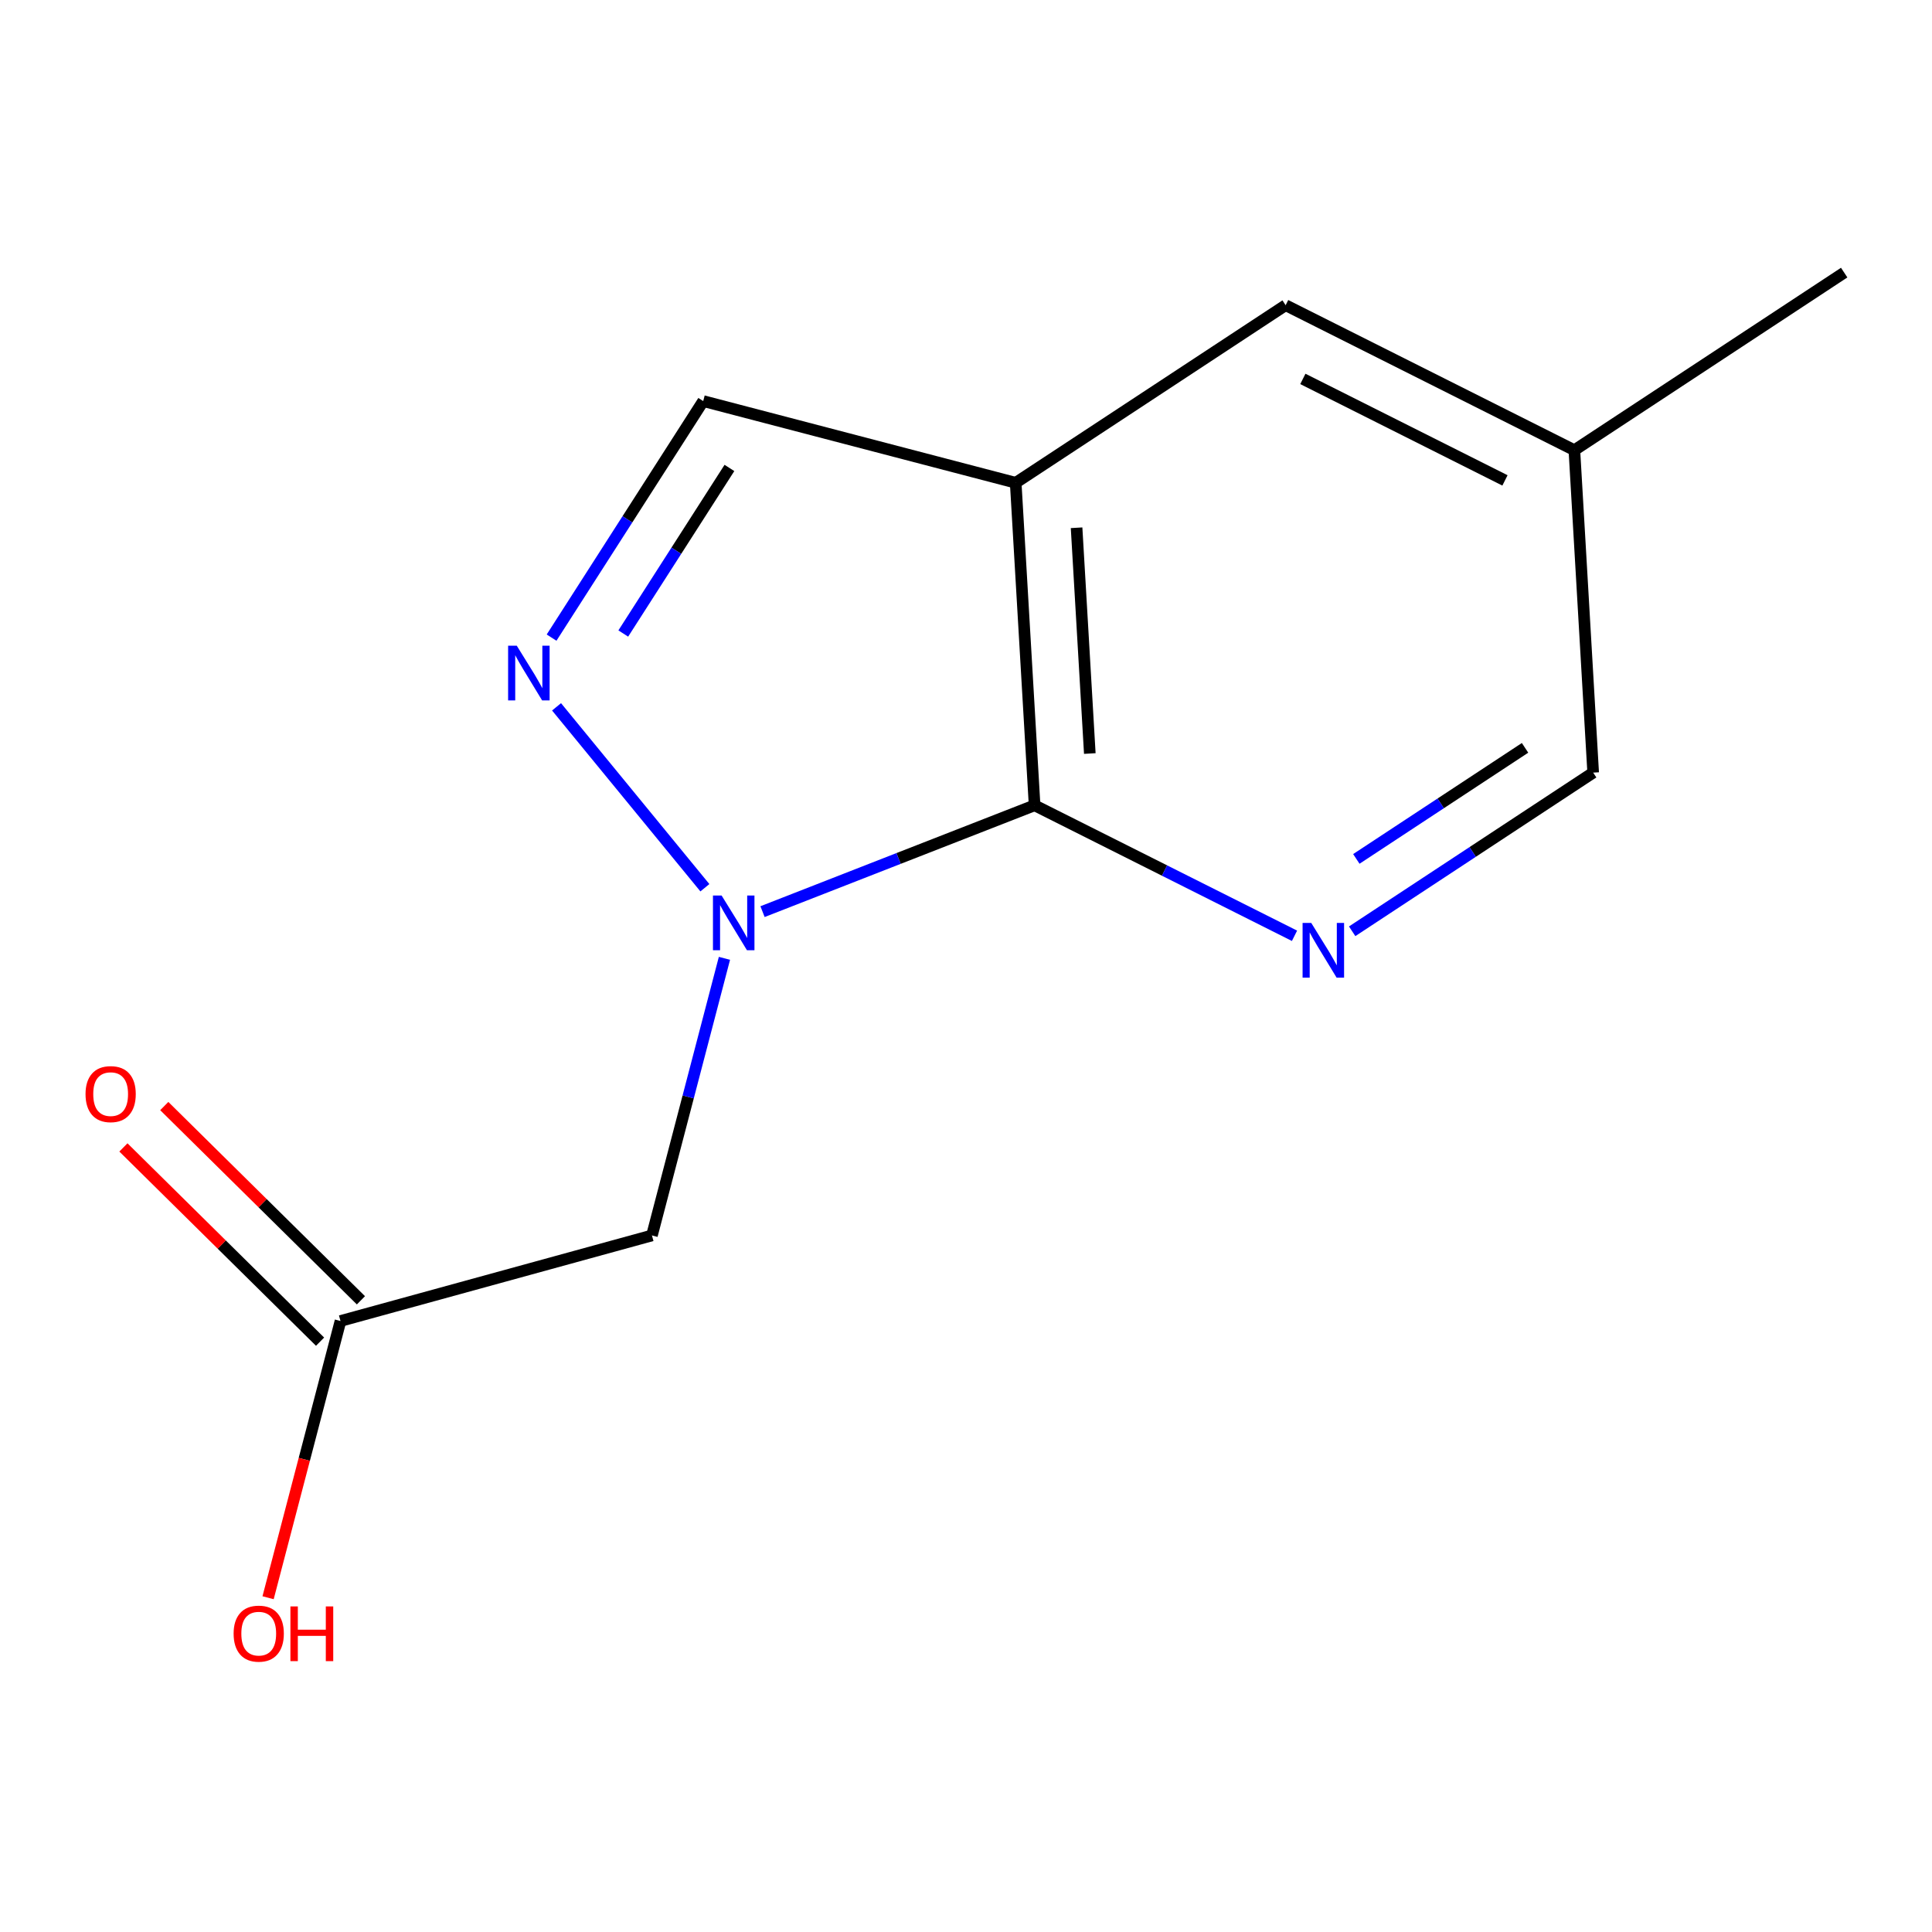 <?xml version='1.0' encoding='iso-8859-1'?>
<svg version='1.1' baseProfile='full'
              xmlns='http://www.w3.org/2000/svg'
                      xmlns:rdkit='http://www.rdkit.org/xml'
                      xmlns:xlink='http://www.w3.org/1999/xlink'
                  xml:space='preserve'
width='1000px' height='1000px' viewBox='0 0 1000 1000'>
<!-- END OF HEADER -->
<rect style='opacity:1.0;fill:#FFFFFF;stroke:none' width='1000' height='1000' x='0' y='0'> </rect>
<path class='bond-1' d='M 525.722,249.886 L 665.442,157.972' style='fill:none;fill-rule:evenodd;stroke:#000000;stroke-width:6px;stroke-linecap:butt;stroke-linejoin:miter;stroke-opacity:1' />
<path class='bond-5' d='M 525.722,249.886 L 535.504,416.828' style='fill:none;fill-rule:evenodd;stroke:#000000;stroke-width:6px;stroke-linecap:butt;stroke-linejoin:miter;stroke-opacity:1' />
<path class='bond-5' d='M 557.236,273.167 L 564.083,390.026' style='fill:none;fill-rule:evenodd;stroke:#000000;stroke-width:6px;stroke-linecap:butt;stroke-linejoin:miter;stroke-opacity:1' />
<path class='bond-6' d='M 525.722,249.886 L 363.981,207.599' style='fill:none;fill-rule:evenodd;stroke:#000000;stroke-width:6px;stroke-linecap:butt;stroke-linejoin:miter;stroke-opacity:1' />
<path class='bond-3' d='M 824.624,399.906 L 762.25,440.969' style='fill:none;fill-rule:evenodd;stroke:#000000;stroke-width:6px;stroke-linecap:butt;stroke-linejoin:miter;stroke-opacity:1' />
<path class='bond-3' d='M 762.25,440.969 L 699.876,482.032' style='fill:none;fill-rule:evenodd;stroke:#0000FF;stroke-width:6px;stroke-linecap:butt;stroke-linejoin:miter;stroke-opacity:1' />
<path class='bond-3' d='M 789.362,387.086 L 745.7,415.83' style='fill:none;fill-rule:evenodd;stroke:#000000;stroke-width:6px;stroke-linecap:butt;stroke-linejoin:miter;stroke-opacity:1' />
<path class='bond-3' d='M 745.7,415.83 L 702.038,444.574' style='fill:none;fill-rule:evenodd;stroke:#0000FF;stroke-width:6px;stroke-linecap:butt;stroke-linejoin:miter;stroke-opacity:1' />
<path class='bond-4' d='M 824.624,399.906 L 814.893,233.015' style='fill:none;fill-rule:evenodd;stroke:#000000;stroke-width:6px;stroke-linecap:butt;stroke-linejoin:miter;stroke-opacity:1' />
<path class='bond-0' d='M 814.893,233.015 L 665.442,157.972' style='fill:none;fill-rule:evenodd;stroke:#000000;stroke-width:6px;stroke-linecap:butt;stroke-linejoin:miter;stroke-opacity:1' />
<path class='bond-0' d='M 778.969,248.656 L 674.354,196.126' style='fill:none;fill-rule:evenodd;stroke:#000000;stroke-width:6px;stroke-linecap:butt;stroke-linejoin:miter;stroke-opacity:1' />
<path class='bond-10' d='M 814.893,233.015 L 954.545,141.101' style='fill:none;fill-rule:evenodd;stroke:#000000;stroke-width:6px;stroke-linecap:butt;stroke-linejoin:miter;stroke-opacity:1' />
<path class='bond-2' d='M 535.504,416.828 L 602.769,450.596' style='fill:none;fill-rule:evenodd;stroke:#000000;stroke-width:6px;stroke-linecap:butt;stroke-linejoin:miter;stroke-opacity:1' />
<path class='bond-2' d='M 602.769,450.596 L 670.034,484.364' style='fill:none;fill-rule:evenodd;stroke:#0000FF;stroke-width:6px;stroke-linecap:butt;stroke-linejoin:miter;stroke-opacity:1' />
<path class='bond-8' d='M 535.504,416.828 L 465.095,444.344' style='fill:none;fill-rule:evenodd;stroke:#000000;stroke-width:6px;stroke-linecap:butt;stroke-linejoin:miter;stroke-opacity:1' />
<path class='bond-8' d='M 465.095,444.344 L 394.686,471.861' style='fill:none;fill-rule:evenodd;stroke:#0000FF;stroke-width:6px;stroke-linecap:butt;stroke-linejoin:miter;stroke-opacity:1' />
<path class='bond-7' d='M 363.981,207.599 L 324.739,268.816' style='fill:none;fill-rule:evenodd;stroke:#000000;stroke-width:6px;stroke-linecap:butt;stroke-linejoin:miter;stroke-opacity:1' />
<path class='bond-7' d='M 324.739,268.816 L 285.496,330.032' style='fill:none;fill-rule:evenodd;stroke:#0000FF;stroke-width:6px;stroke-linecap:butt;stroke-linejoin:miter;stroke-opacity:1' />
<path class='bond-7' d='M 377.547,242.207 L 350.077,285.059' style='fill:none;fill-rule:evenodd;stroke:#000000;stroke-width:6px;stroke-linecap:butt;stroke-linejoin:miter;stroke-opacity:1' />
<path class='bond-7' d='M 350.077,285.059 L 322.607,327.91' style='fill:none;fill-rule:evenodd;stroke:#0000FF;stroke-width:6px;stroke-linecap:butt;stroke-linejoin:miter;stroke-opacity:1' />
<path class='bond-11' d='M 186.815,673.036 L 135.921,622.764' style='fill:none;fill-rule:evenodd;stroke:#000000;stroke-width:6px;stroke-linecap:butt;stroke-linejoin:miter;stroke-opacity:1' />
<path class='bond-11' d='M 135.921,622.764 L 85.027,572.493' style='fill:none;fill-rule:evenodd;stroke:#FF0000;stroke-width:6px;stroke-linecap:butt;stroke-linejoin:miter;stroke-opacity:1' />
<path class='bond-11' d='M 165.664,694.449 L 114.77,644.177' style='fill:none;fill-rule:evenodd;stroke:#000000;stroke-width:6px;stroke-linecap:butt;stroke-linejoin:miter;stroke-opacity:1' />
<path class='bond-11' d='M 114.77,644.177 L 63.876,593.905' style='fill:none;fill-rule:evenodd;stroke:#FF0000;stroke-width:6px;stroke-linecap:butt;stroke-linejoin:miter;stroke-opacity:1' />
<path class='bond-12' d='M 176.24,683.743 L 337.445,639.466' style='fill:none;fill-rule:evenodd;stroke:#000000;stroke-width:6px;stroke-linecap:butt;stroke-linejoin:miter;stroke-opacity:1' />
<path class='bond-13' d='M 176.24,683.743 L 157.5,755.363' style='fill:none;fill-rule:evenodd;stroke:#000000;stroke-width:6px;stroke-linecap:butt;stroke-linejoin:miter;stroke-opacity:1' />
<path class='bond-13' d='M 157.5,755.363 L 138.76,826.984' style='fill:none;fill-rule:evenodd;stroke:#FF0000;stroke-width:6px;stroke-linecap:butt;stroke-linejoin:miter;stroke-opacity:1' />
<path class='bond-14' d='M 337.445,639.466 L 356.207,567.749' style='fill:none;fill-rule:evenodd;stroke:#000000;stroke-width:6px;stroke-linecap:butt;stroke-linejoin:miter;stroke-opacity:1' />
<path class='bond-14' d='M 356.207,567.749 L 374.968,496.032' style='fill:none;fill-rule:evenodd;stroke:#0000FF;stroke-width:6px;stroke-linecap:butt;stroke-linejoin:miter;stroke-opacity:1' />
<path class='bond-9' d='M 364.845,459.493 L 288.071,365.853' style='fill:none;fill-rule:evenodd;stroke:#0000FF;stroke-width:6px;stroke-linecap:butt;stroke-linejoin:miter;stroke-opacity:1' />
<path  class='atom-9' d='M 678.695 477.694
L 687.975 492.694
Q 688.895 494.174, 690.375 496.854
Q 691.855 499.534, 691.935 499.694
L 691.935 477.694
L 695.695 477.694
L 695.695 506.014
L 691.815 506.014
L 681.855 489.614
Q 680.695 487.694, 679.455 485.494
Q 678.255 483.294, 677.895 482.614
L 677.895 506.014
L 674.215 506.014
L 674.215 477.694
L 678.695 477.694
' fill='#0000FF'/>
<path  class='atom-10' d='M 373.506 463.531
L 382.786 478.531
Q 383.706 480.011, 385.186 482.691
Q 386.666 485.371, 386.746 485.531
L 386.746 463.531
L 390.506 463.531
L 390.506 491.851
L 386.626 491.851
L 376.666 475.451
Q 375.506 473.531, 374.266 471.331
Q 373.066 469.131, 372.706 468.451
L 372.706 491.851
L 369.026 491.851
L 369.026 463.531
L 373.506 463.531
' fill='#0000FF'/>
<path  class='atom-11' d='M 267.479 334.212
L 276.759 349.212
Q 277.679 350.692, 279.159 353.372
Q 280.639 356.052, 280.719 356.212
L 280.719 334.212
L 284.479 334.212
L 284.479 362.532
L 280.599 362.532
L 270.639 346.132
Q 269.479 344.212, 268.239 342.012
Q 267.039 339.812, 266.679 339.132
L 266.679 362.532
L 262.999 362.532
L 262.999 334.212
L 267.479 334.212
' fill='#0000FF'/>
<path  class='atom-12' d='M 44.271 566.308
Q 44.271 559.508, 47.631 555.708
Q 50.991 551.908, 57.271 551.908
Q 63.551 551.908, 66.911 555.708
Q 70.271 559.508, 70.271 566.308
Q 70.271 573.188, 66.871 577.108
Q 63.471 580.988, 57.271 580.988
Q 51.031 580.988, 47.631 577.108
Q 44.271 573.228, 44.271 566.308
M 57.271 577.788
Q 61.591 577.788, 63.911 574.908
Q 66.271 571.988, 66.271 566.308
Q 66.271 560.748, 63.911 557.948
Q 61.591 555.108, 57.271 555.108
Q 52.951 555.108, 50.591 557.908
Q 48.271 560.708, 48.271 566.308
Q 48.271 572.028, 50.591 574.908
Q 52.951 577.788, 57.271 577.788
' fill='#FF0000'/>
<path  class='atom-13' d='M 120.919 845.563
Q 120.919 838.763, 124.279 834.963
Q 127.639 831.163, 133.919 831.163
Q 140.199 831.163, 143.559 834.963
Q 146.919 838.763, 146.919 845.563
Q 146.919 852.443, 143.519 856.363
Q 140.119 860.243, 133.919 860.243
Q 127.679 860.243, 124.279 856.363
Q 120.919 852.483, 120.919 845.563
M 133.919 857.043
Q 138.239 857.043, 140.559 854.163
Q 142.919 851.243, 142.919 845.563
Q 142.919 840.003, 140.559 837.203
Q 138.239 834.363, 133.919 834.363
Q 129.599 834.363, 127.239 837.163
Q 124.919 839.963, 124.919 845.563
Q 124.919 851.283, 127.239 854.163
Q 129.599 857.043, 133.919 857.043
' fill='#FF0000'/>
<path  class='atom-13' d='M 150.319 831.483
L 154.159 831.483
L 154.159 843.523
L 168.639 843.523
L 168.639 831.483
L 172.479 831.483
L 172.479 859.803
L 168.639 859.803
L 168.639 846.723
L 154.159 846.723
L 154.159 859.803
L 150.319 859.803
L 150.319 831.483
' fill='#FF0000'/>
</svg>
